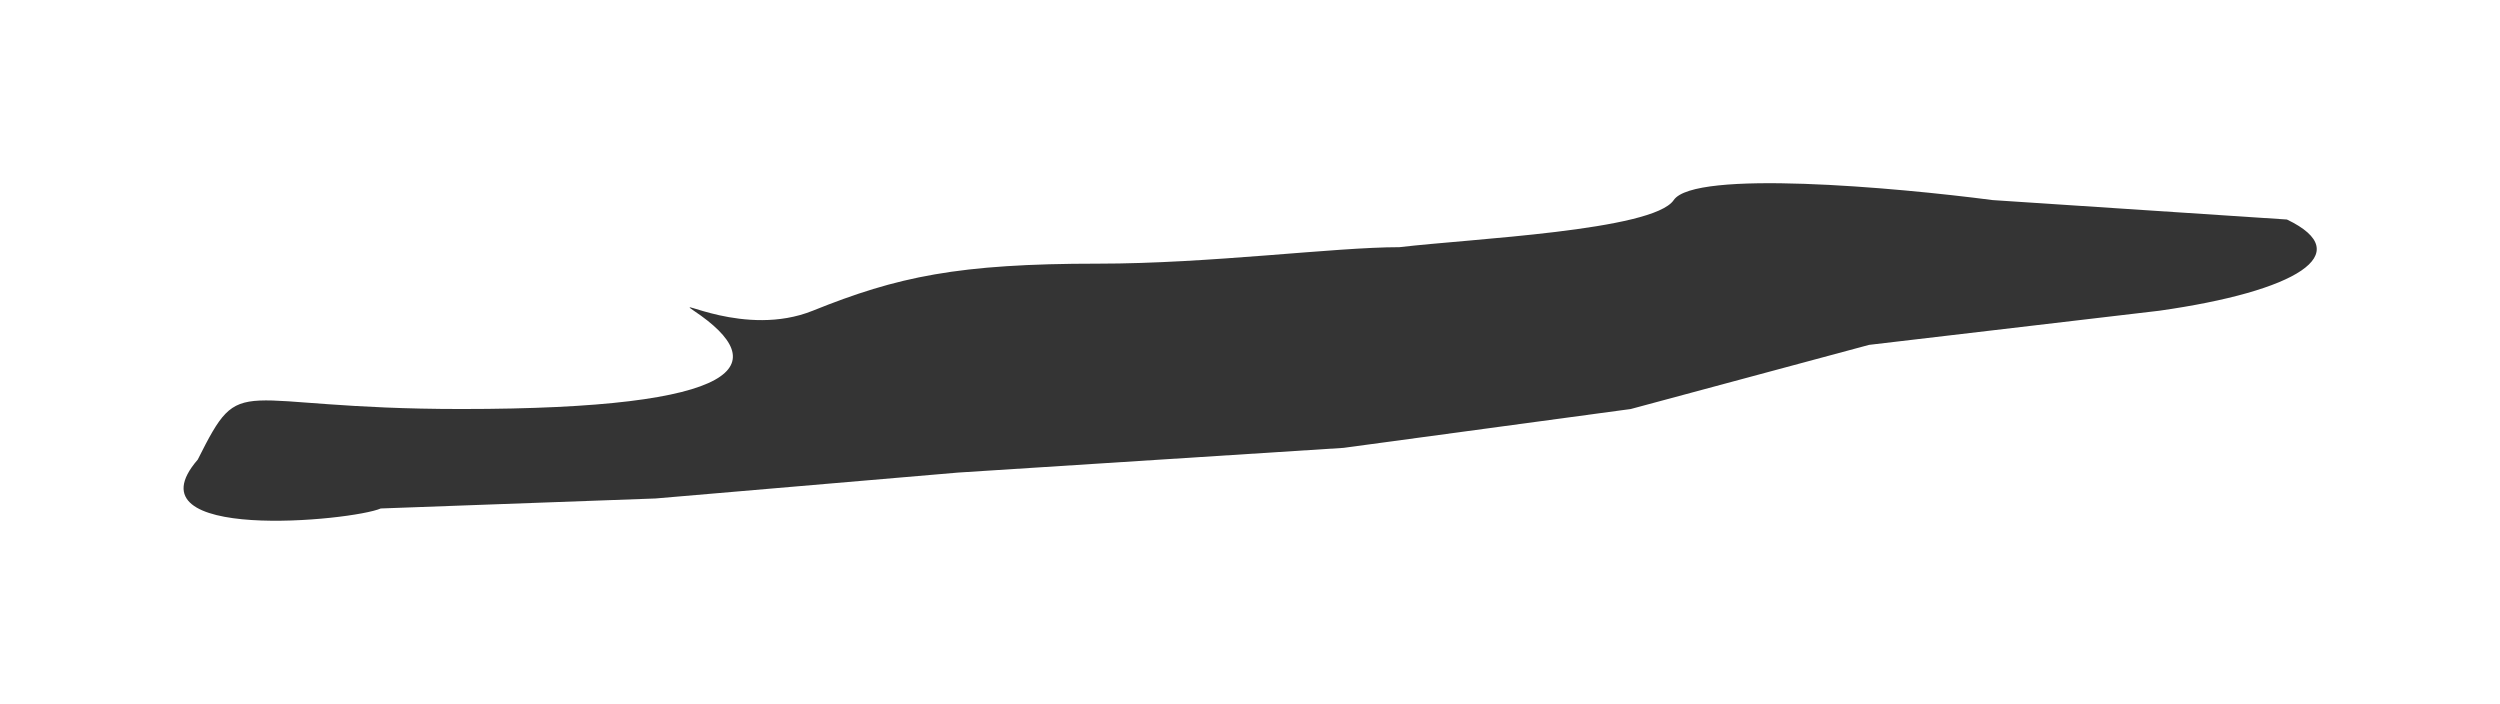 <?xml version="1.0" encoding="UTF-8"?> <svg xmlns="http://www.w3.org/2000/svg" width="2124" height="598" viewBox="0 0 2124 598" fill="none"> <g filter="url(#filter0_f_1031_2123)"> <path d="M813.988 401.5L556.988 423.5L323.496 432C299.496 442.5 106.499 461.5 167.996 390.5C206.496 314 195.179 347.5 391.988 347.5C634.488 347.5 657.488 309.5 589.488 264C570.144 251.057 632.888 287.2 690.488 264C762.488 235 813.988 224 932.988 224C1028.19 224 1133.32 210 1188.99 210C1249.32 202.833 1404.39 196 1421.99 170C1439.59 144 1609.99 159.167 1692.99 170L1942.99 186.5C2003.49 215.5 1950.99 247.5 1834.49 264L1587.99 293L1385.49 347.5L1141.49 380.5L813.988 401.5Z" fill="#343434"></path> </g> <defs> <filter id="filter0_f_1031_2123" x="0.961" y="0.645" width="2122.35" height="596.787" filterUnits="userSpaceOnUse" color-interpolation-filters="sRGB"> <feFlood flood-opacity="0" result="BackgroundImageFix"></feFlood> <feBlend mode="normal" in="SourceGraphic" in2="BackgroundImageFix" result="shape"></feBlend> <feGaussianBlur stdDeviation="77.5" result="effect1_foregroundBlur_1031_2123"></feGaussianBlur> </filter> </defs> </svg> 